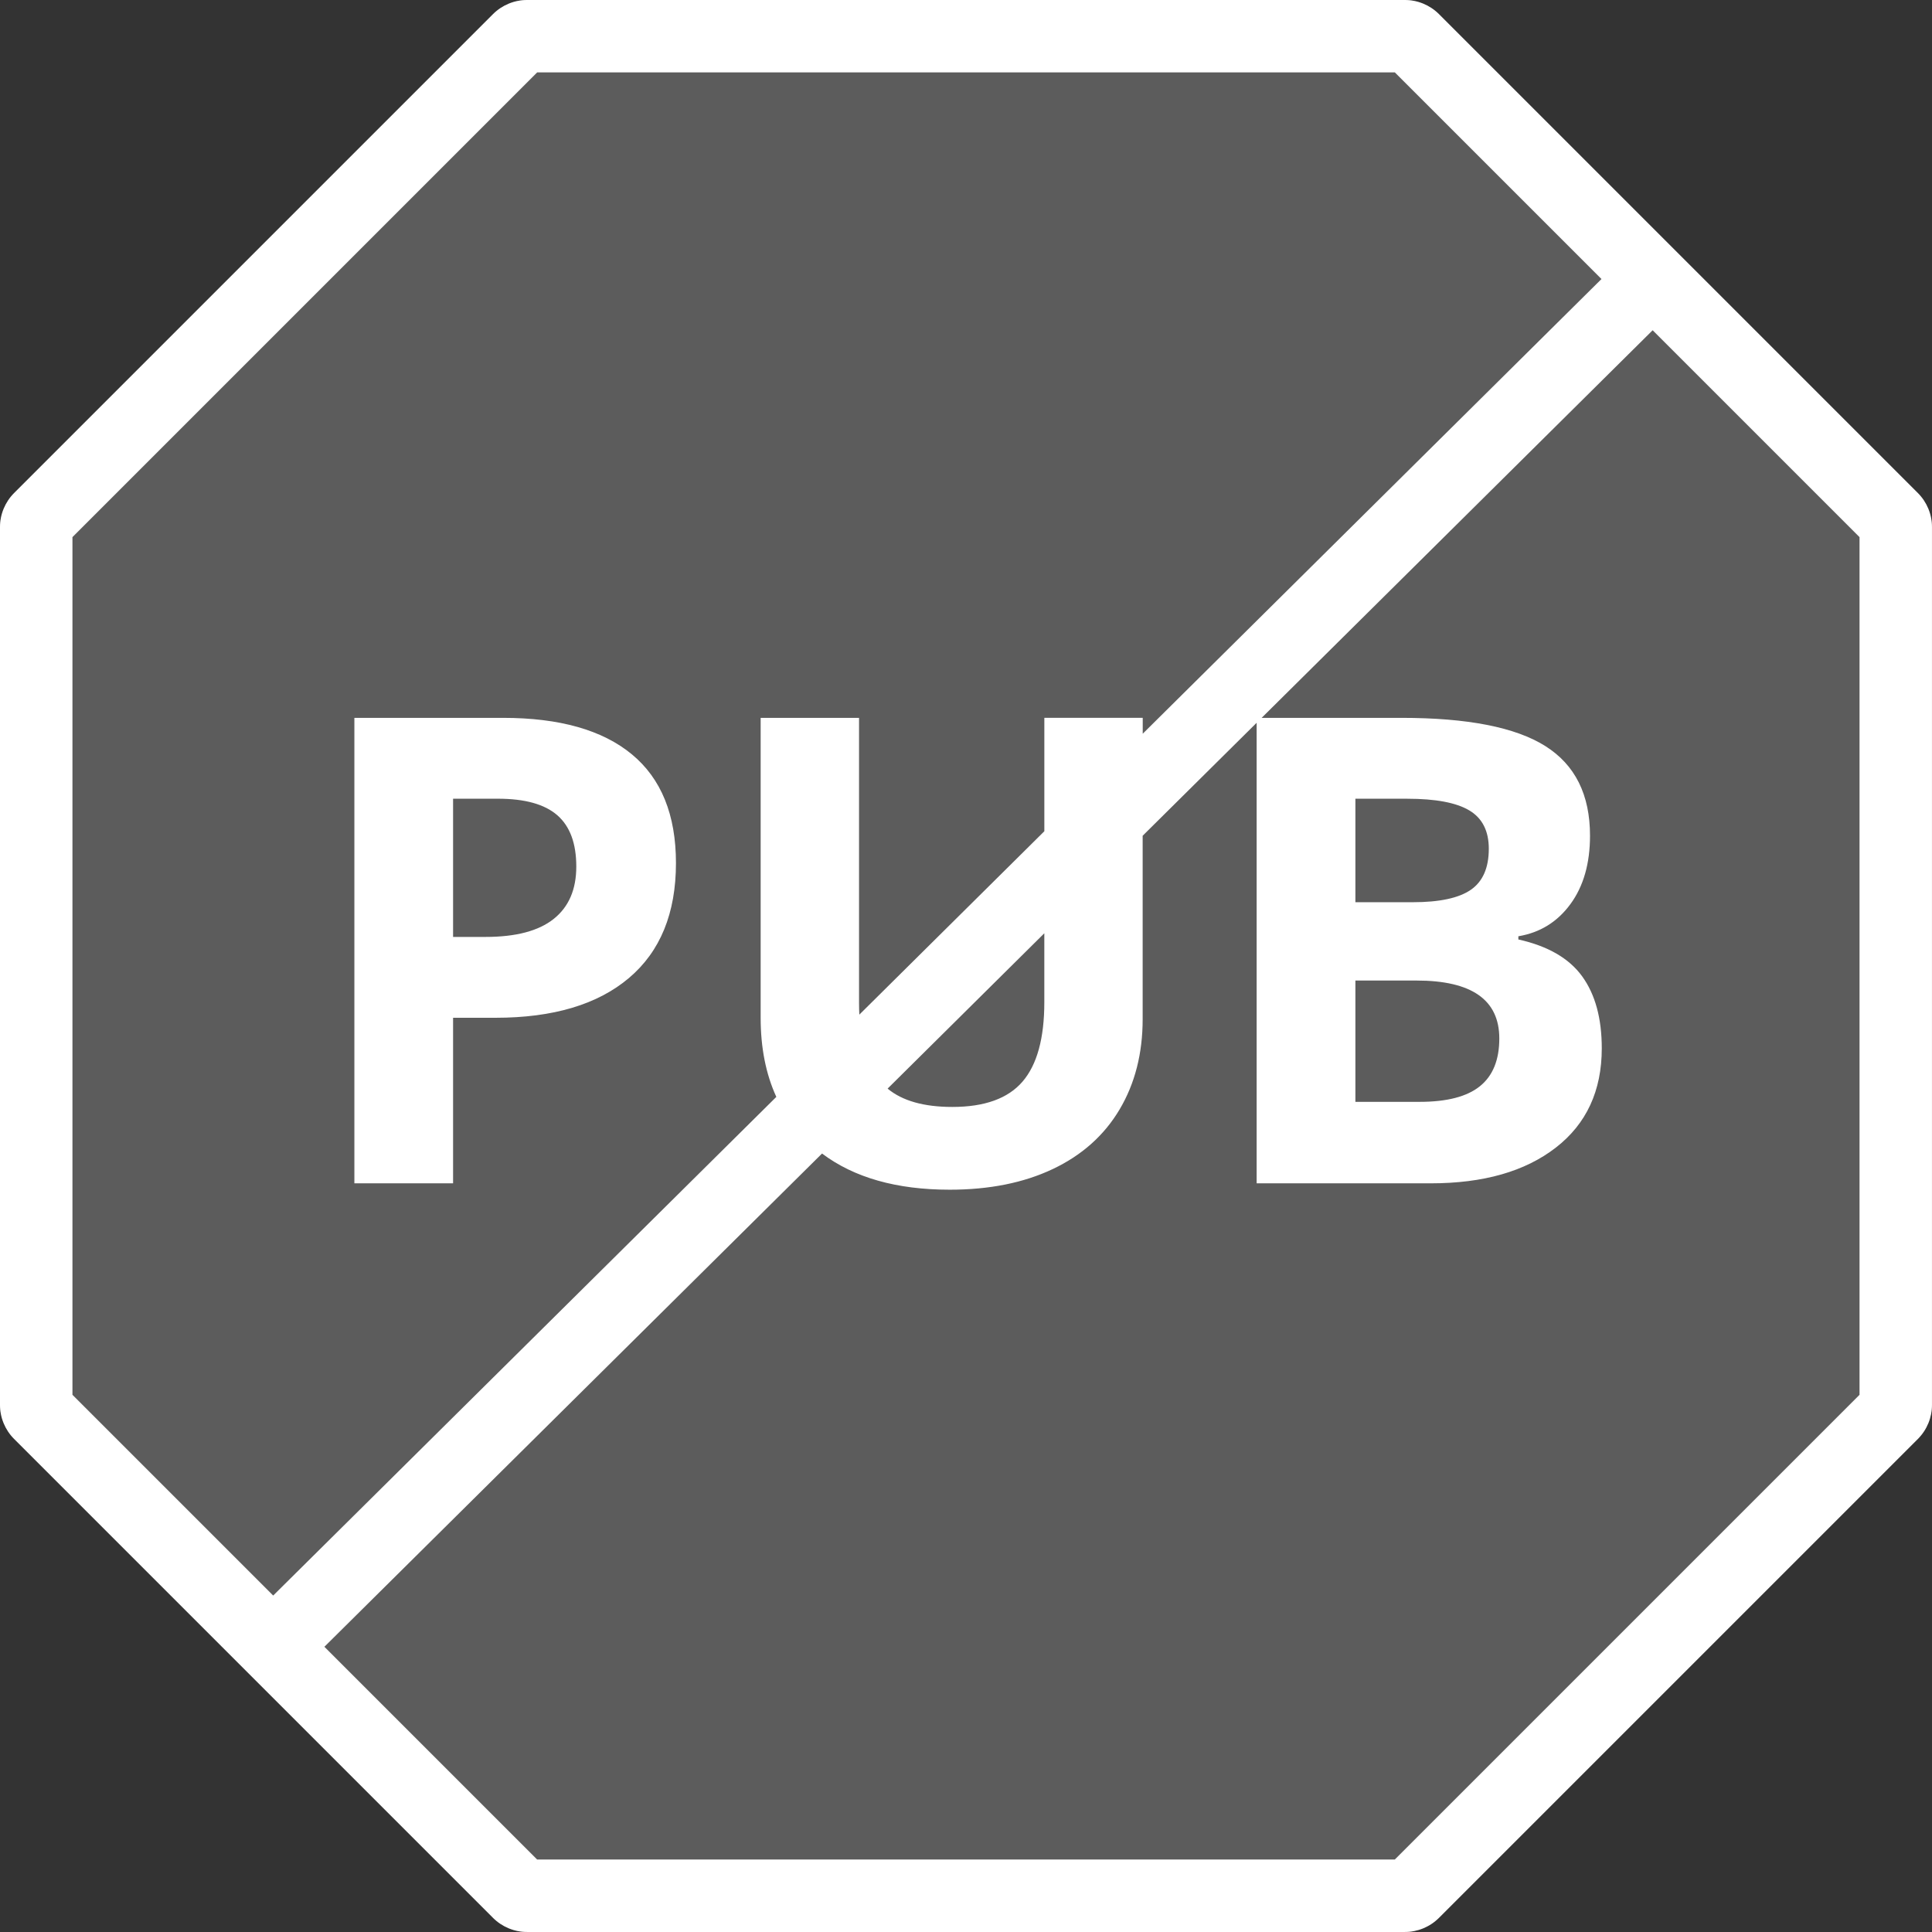 <svg height="80" viewBox="0 0 80 80" width="80" xmlns="http://www.w3.org/2000/svg"><rect x="0" y="0" width="80" height="80" fill="#333333" stroke="none"/><g fill="#fff" fill-rule="nonzero"><path d="m21.828 0h36.343c.53 0 1.039.211 1.414.586l19.828 19.828c.375.375.586.884.586 1.414v36.343c0 .53-.211 1.039-.586 1.414l-19.828 19.828c-.375.375-.884.586-1.414.586h-36.343c-.53 0-1.039-.211-1.414-.586l-19.828-19.828c-.375-.375-.586-.884-.586-1.414v-36.343c0-.53.211-1.039.586-1.414l19.828-19.828c.375-.375.884-.586 1.414-.586z" fill-opacity=".2"/><path d="m32.146 45.42c-.433-.944-.649-2.036-.649-3.276v-12.419h4.074v11.799c0 .168.004.332.012.49l7.661-7.594v-4.696h4.074v.658l18.996-18.828-8.556-8.556h-35.515l-19.243 19.243v35.515l8.312 8.312zm20.096-15.695h5.793c2.733 0 4.718.389 5.952 1.167 1.235.778 1.852 2.015 1.852 3.711 0 1.151-.27 2.096-.811 2.834-.541.738-1.259 1.182-2.156 1.332v.132c1.222.272 2.103.782 2.643 1.529.541.747.811 1.74.811 2.979 0 1.758-.635 3.129-1.905 4.113s-2.995 1.477-5.175 1.477h-7.211v-19.07l-4.72 4.678v7.59c0 1.424-.319 2.672-.956 3.744-.637 1.072-1.558 1.894-2.762 2.465s-2.628.857-4.271.857c-2.198 0-3.96-.499-5.287-1.498l-20.607 20.425 8.809 8.809h35.515l19.243-19.243v-35.515l-8.566-8.566zm-8.999 8.92-6.489 6.432c.608.506 1.501.759 2.679.759 1.336 0 2.305-.349 2.907-1.048s.903-1.795.903-3.289zm-21.415-38.645h36.343c.53 0 1.039.211 1.414.586l19.828 19.828c.375.375.586.884.586 1.414v36.343c0 .53-.211 1.039-.586 1.414l-19.828 19.828c-.375.375-.884.586-1.414.586h-36.343c-.53 0-1.039-.211-1.414-.586l-19.828-19.828c-.375-.375-.586-.884-.586-1.414v-36.343c0-.53.211-1.039.586-1.414l19.828-19.828c.375-.375.884-.586 1.414-.586zm-3.067 38.796h1.345c1.257 0 2.197-.248 2.821-.745s.936-1.219.936-2.169c0-.958-.261-1.666-.784-2.123-.523-.457-1.343-.686-2.459-.686h-1.859zm9.229-3.059c0 2.074-.648 3.661-1.945 4.759s-3.14 1.648-5.531 1.648h-1.753v6.855h-4.087v-19.274h6.157c2.338 0 4.115.503 5.333 1.51 1.217 1.006 1.826 2.507 1.826 4.502zm28.134 1.622h2.373c1.107 0 1.909-.171 2.406-.514.497-.343.745-.91.745-1.701 0-.738-.27-1.268-.811-1.589-.541-.321-1.395-.481-2.564-.481h-2.149zm0 3.243v5.023h2.663c1.125 0 1.956-.215 2.492-.646s.804-1.09.804-1.978c0-1.6-1.143-2.399-3.428-2.399z"/></g></svg>